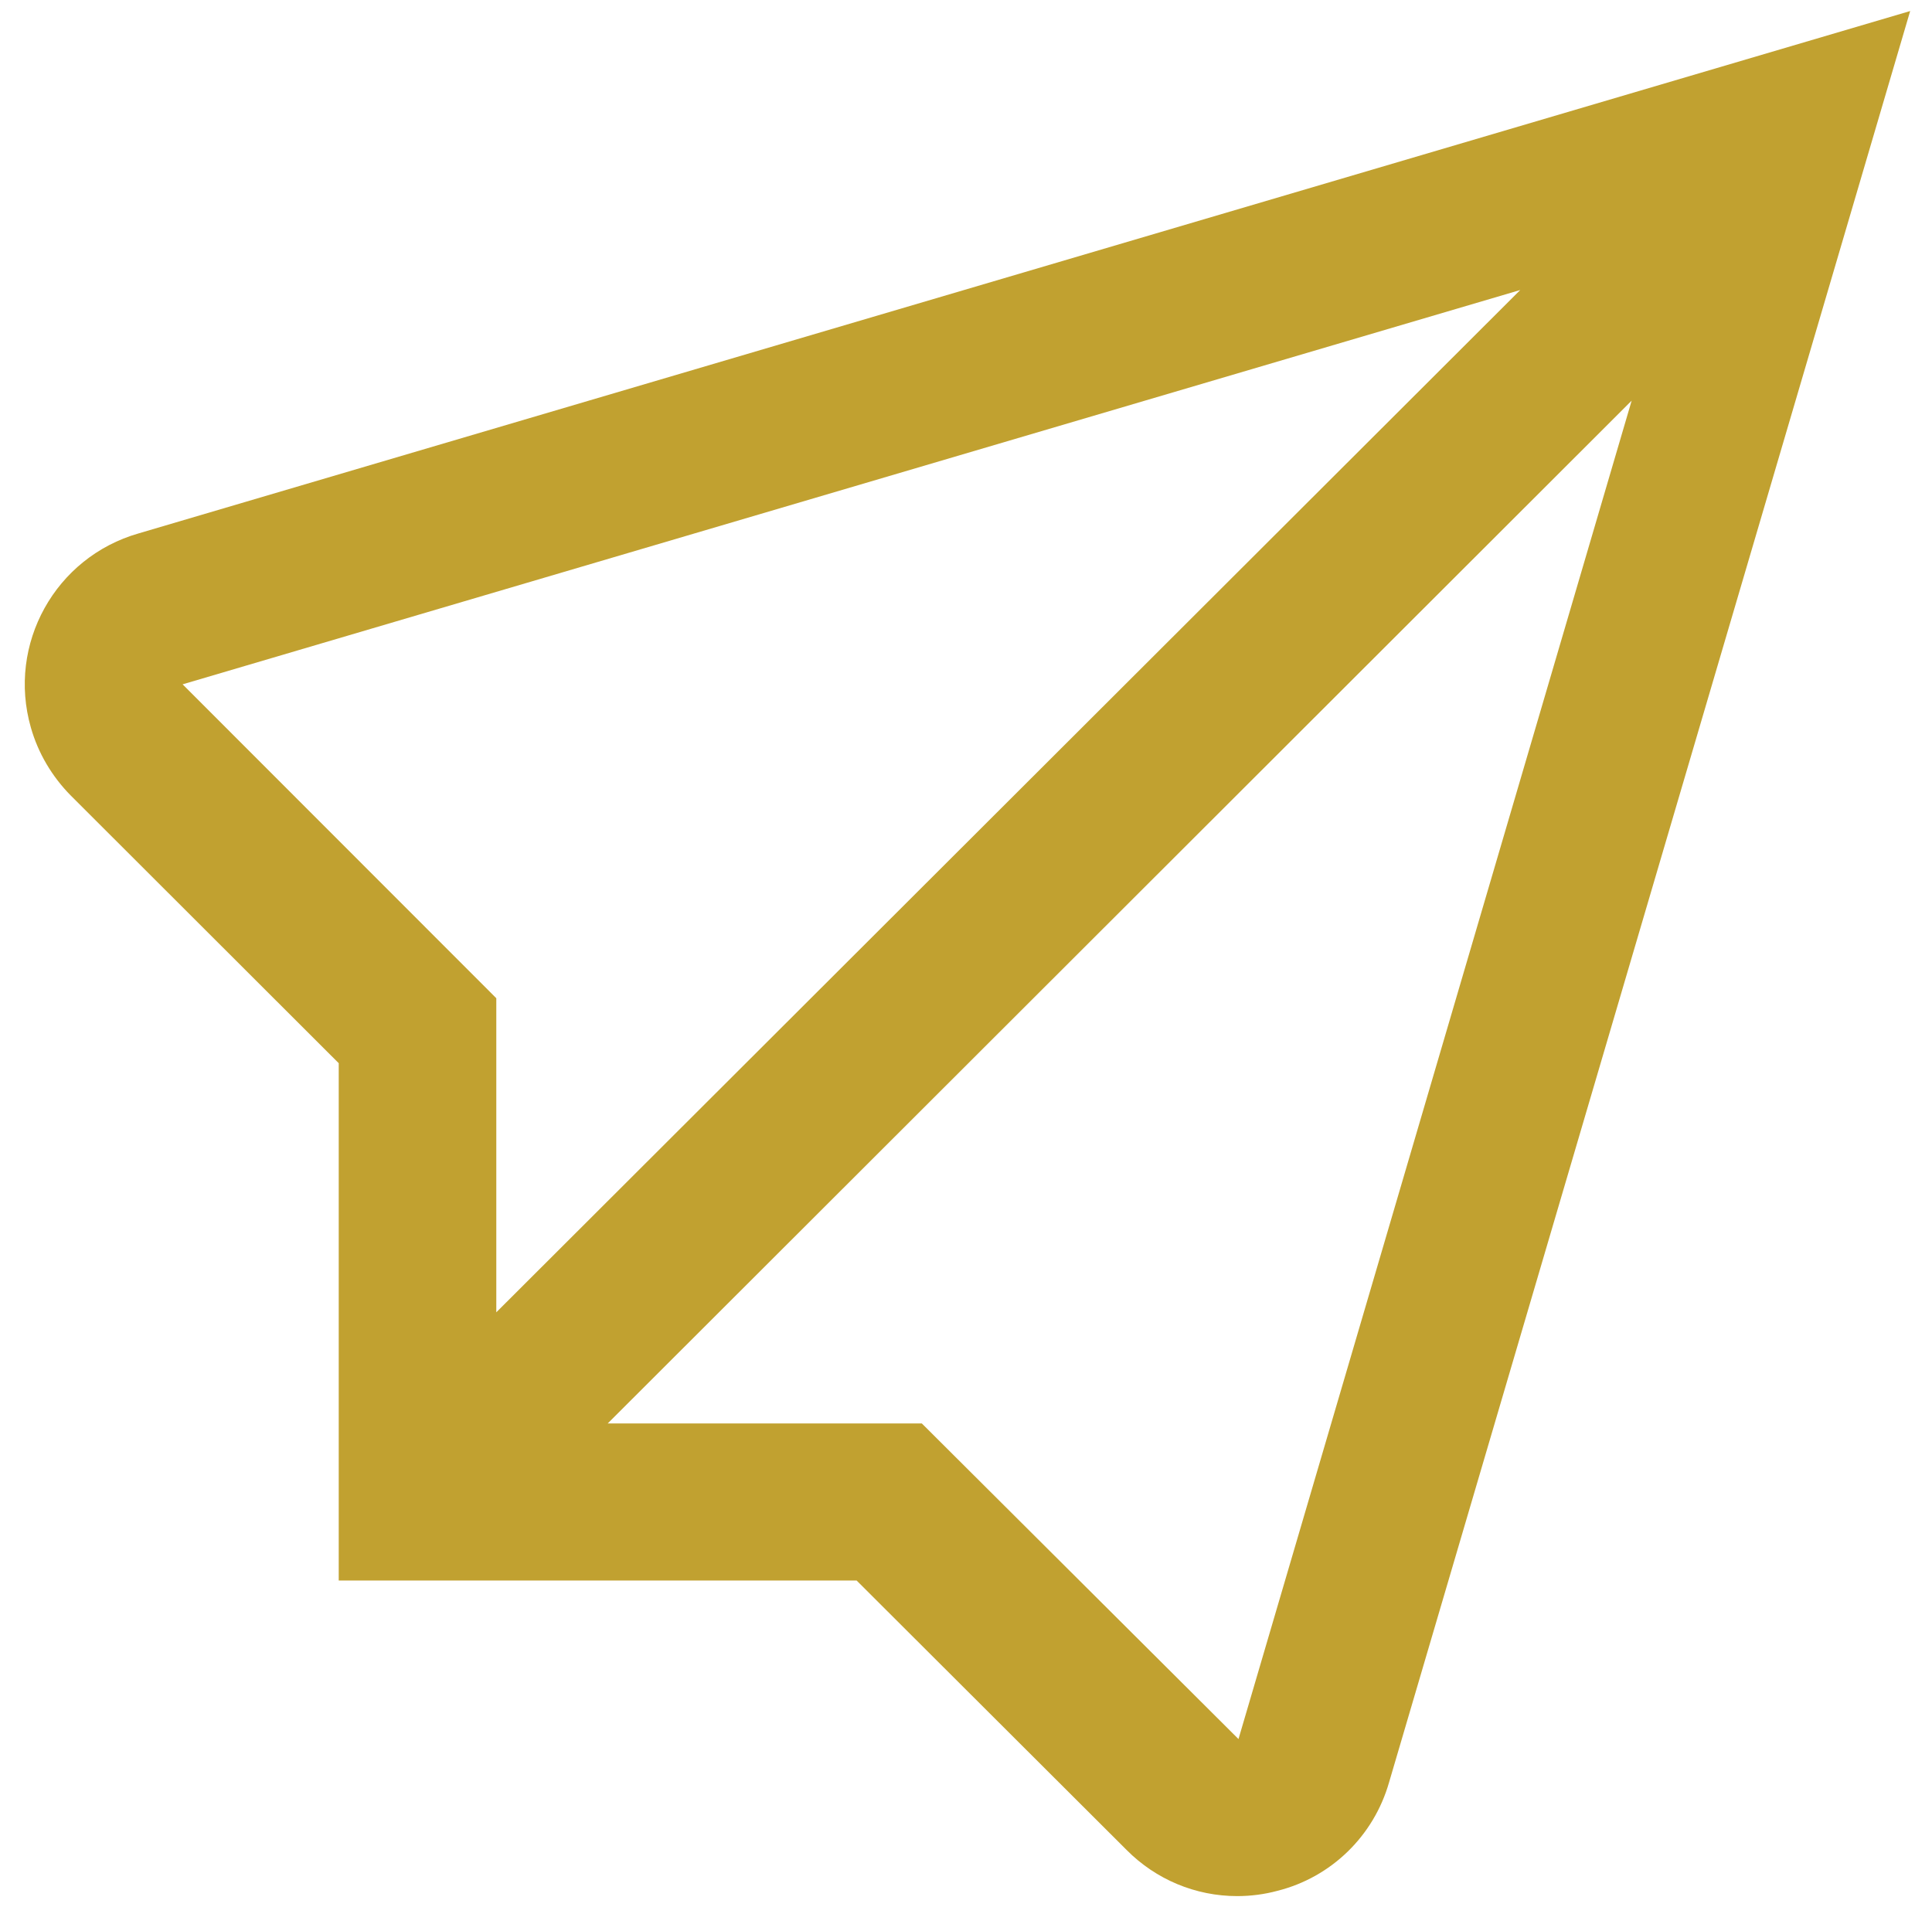 <svg width="77" height="76" viewBox="0 0 77 76" fill="none" xmlns="http://www.w3.org/2000/svg">
<path d="M5.53 21.26C2.2 22.21 0.28 25.68 1.23 29C1.52 30.02 2.07 30.95 2.82 31.71L13.5 42.38V63H34.14L44.9 73.74C46.07 74.92 47.65 75.58 49.31 75.58C49.85 75.58 50.39 75.51 50.91 75.37C53.06 74.83 54.75 73.18 55.36 71.05L76.13 0.44L5.53 21.26ZM7.27 27.28L60.59 11.56L19.78 52.31V39.79L7.28 27.28H7.27ZM49.35 69.31L36.74 56.74H24.22L65.03 15.97L49.36 69.32L49.35 69.31Z" fill="#C1A130"/>
</svg>
